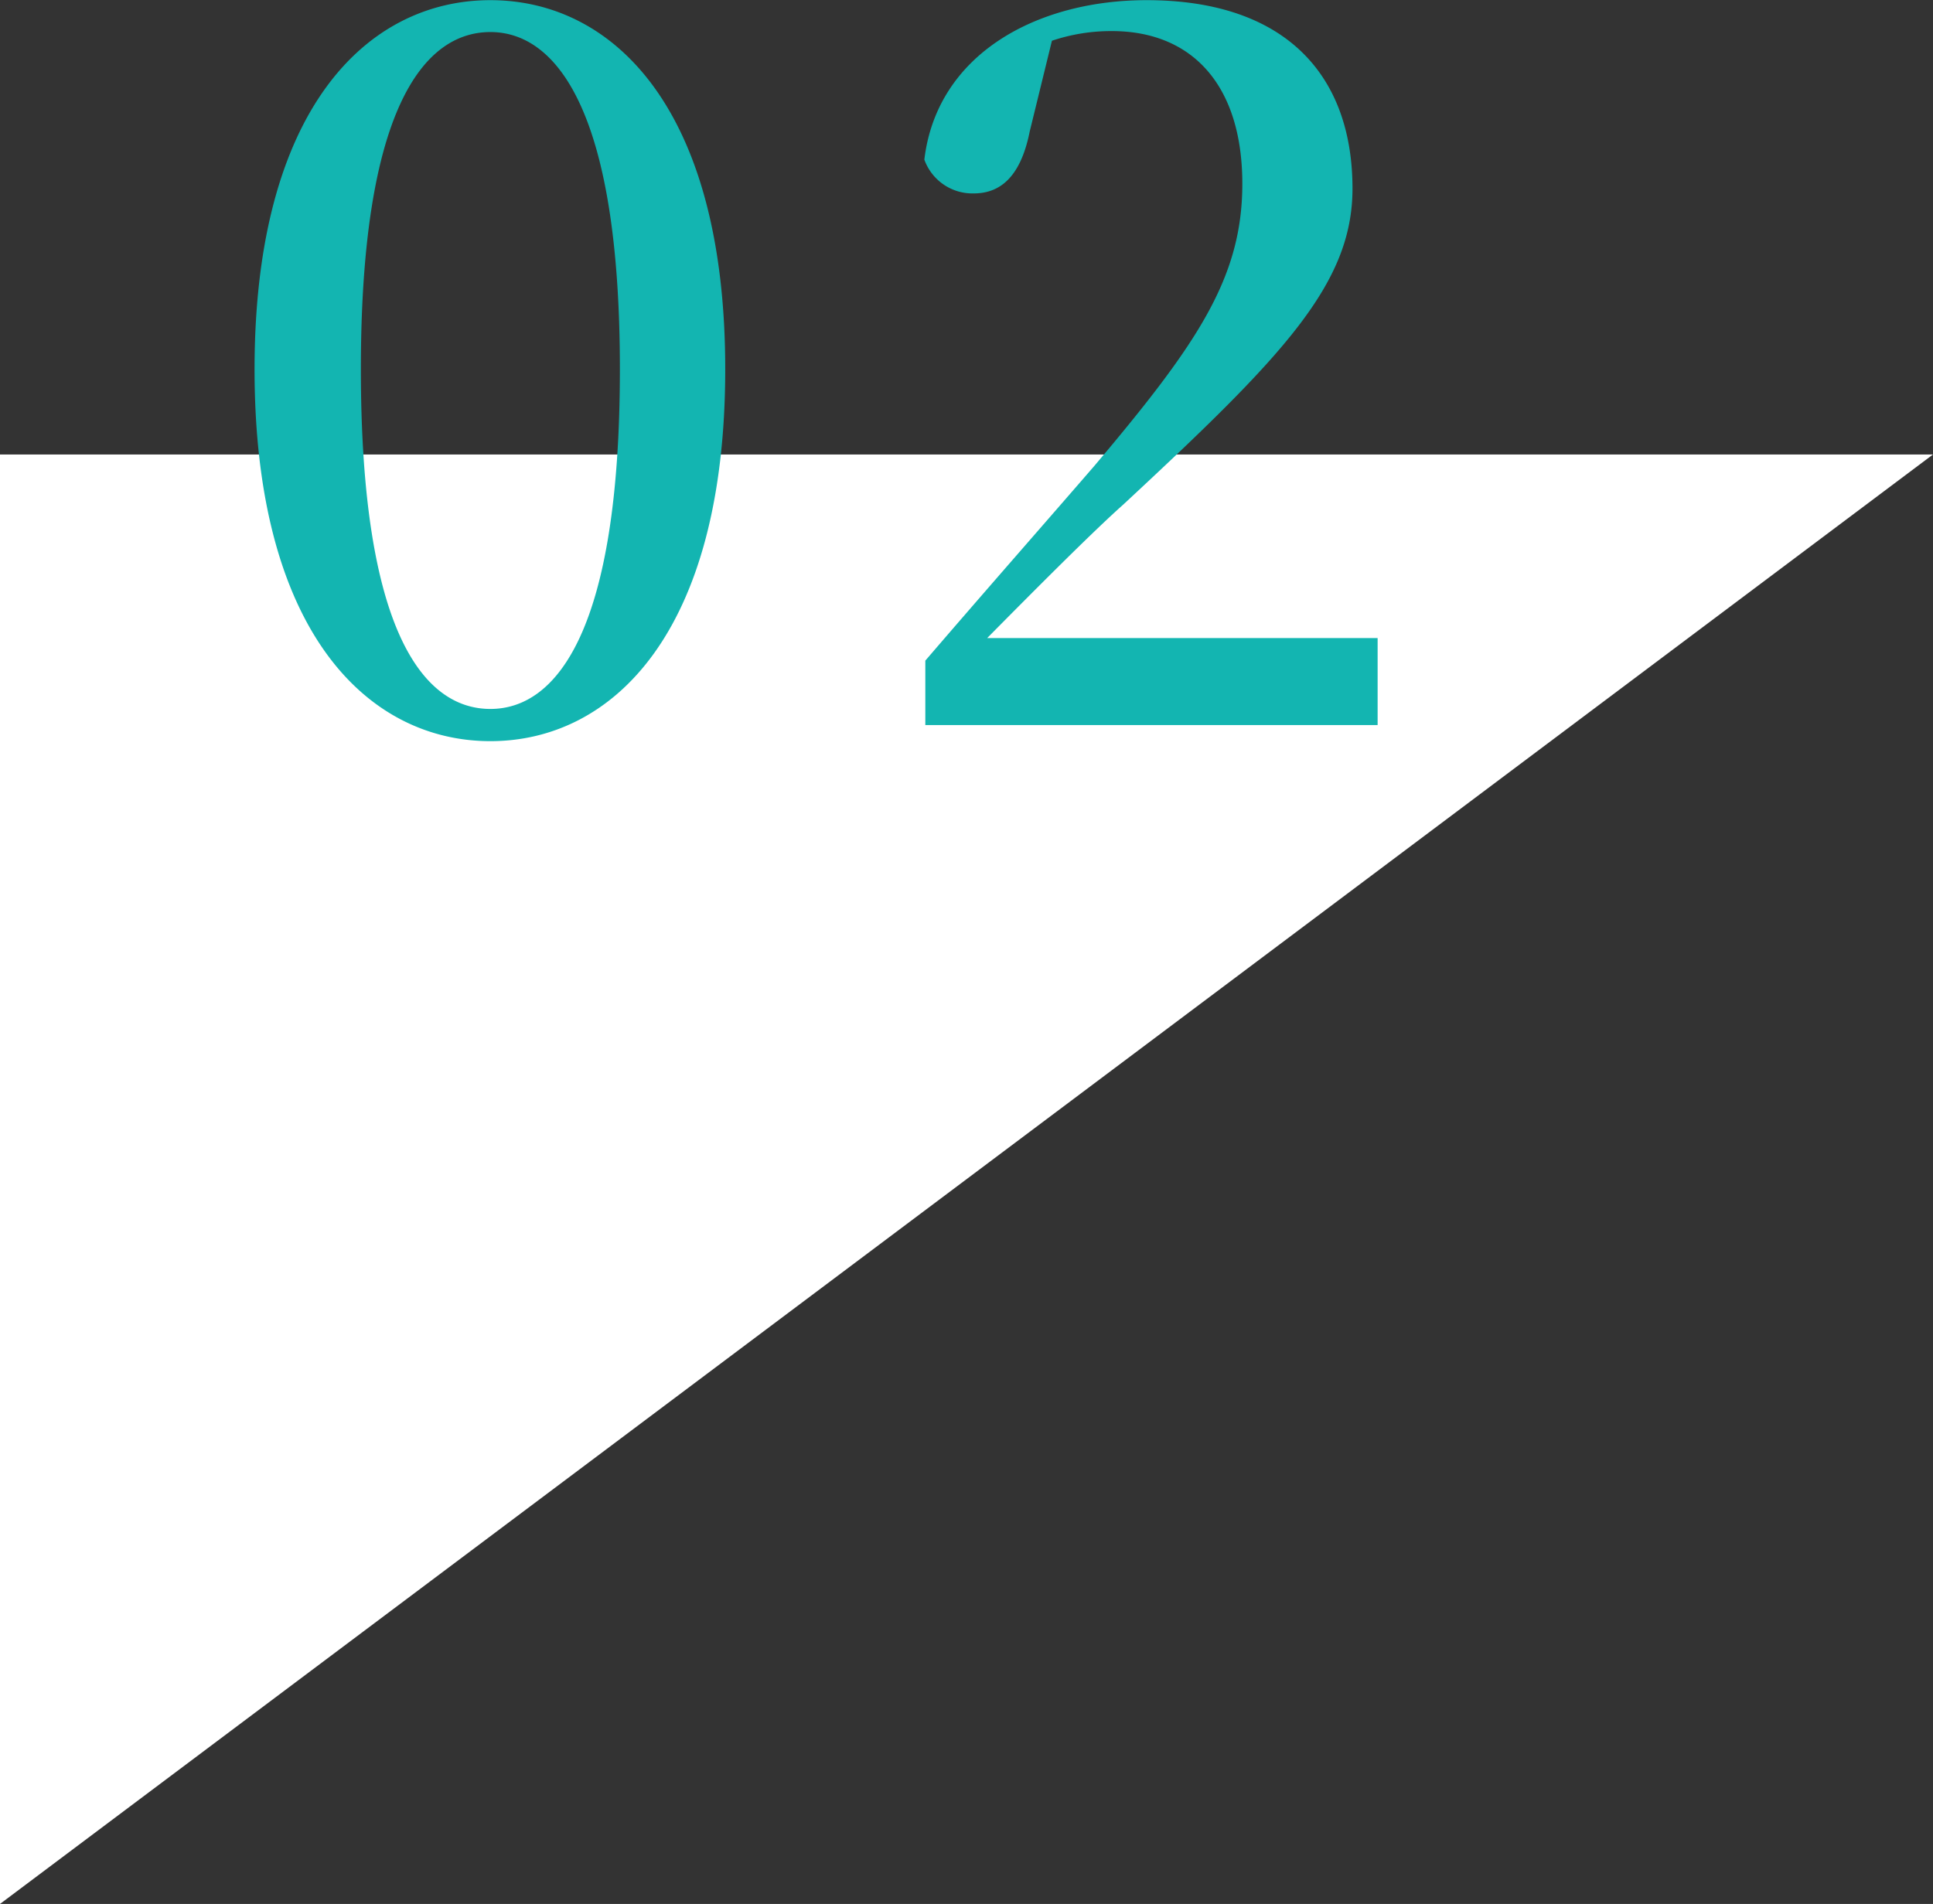 <svg id="グループ_3" data-name="グループ 3" xmlns="http://www.w3.org/2000/svg" width="120" height="118.22" viewBox="0 0 120 118.22">
  <rect x="0" y="0" width="120" height="118.22" fill="#333333" stroke="none"/>
  <defs>
    <style>
      .cls-1 {
        fill: #fff;
      }

      .cls-1, .cls-2 {
        fill-rule: evenodd;
      }

      .cls-2 {
        fill: #13b5b1;
      }
    </style>
  </defs>
  <path id="長方形_523_のコピー_2" data-name="長方形 523 のコピー 2" class="cls-1" d="M849,10098v-90H969" transform="translate(-849 -9979.78)"/>
  <path id="_02" data-name="02" class="cls-2" d="M879.443,10025.8c7.619,0,14.579-6.8,14.579-23.1,0-16.19-6.96-22.91-14.579-22.91s-14.64,6.72-14.64,22.91C864.8,10019,871.823,10025.8,879.443,10025.8Zm0-2c-4.14,0-8.04-4.8-8.04-21.1,0-16.13,3.9-20.93,8.04-20.93,4.079,0,8.039,4.86,8.039,20.93C887.482,10019,883.522,10023.8,879.443,10023.8Zm27,1h28.079v-5.4H910.283c3.36-3.4,6.66-6.7,8.46-8.3,9.9-9.2,14.219-13.67,14.219-19.61,0-7.08-4.2-11.7-12.779-11.7-6.84,0-13.02,3.36-13.8,9.9a3.173,3.173,0,0,0,3.06,2.1c1.5,0,2.88-.84,3.48-3.84l1.38-5.64a11.49,11.49,0,0,1,3.72-.6c5.04,0,8.1,3.42,8.1,9.48,0,5.82-2.759,9.91-9.179,17.51-2.94,3.4-6.72,7.7-10.5,12.1v4Z" transform="translate(-849 -9979.78)"/>
</svg>
